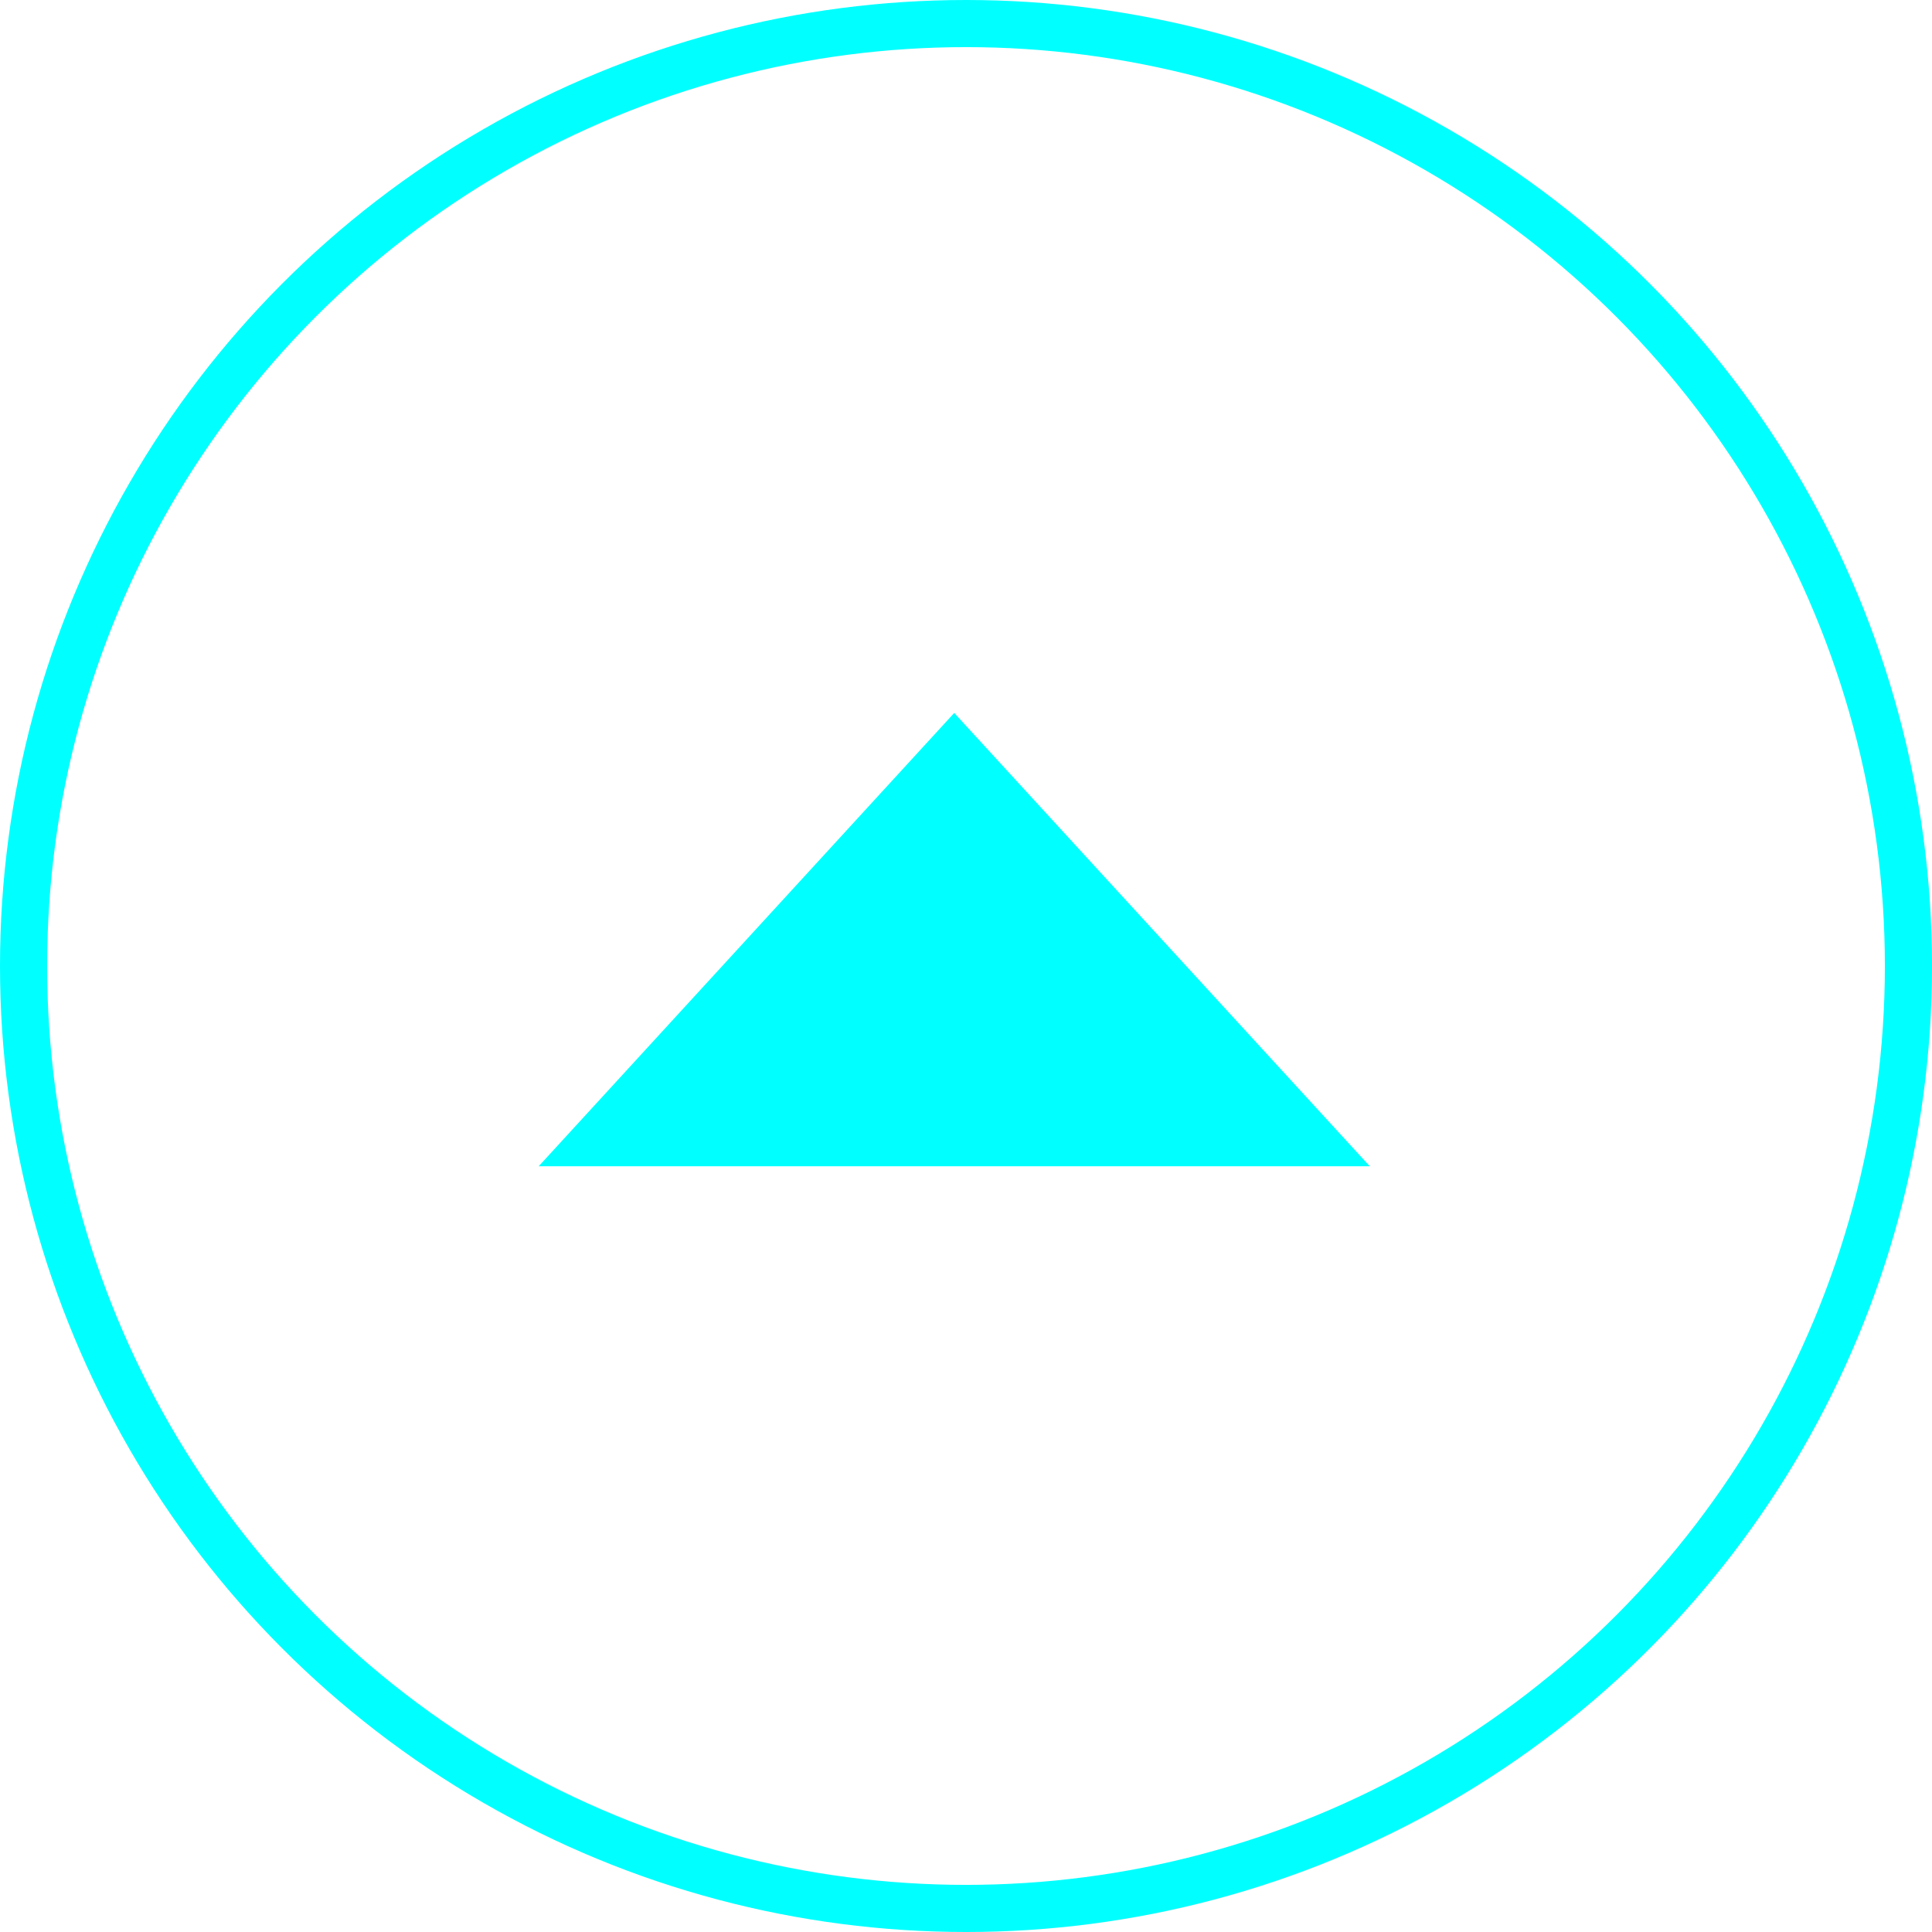 <svg id="pagetop.svg" xmlns="http://www.w3.org/2000/svg" width="82" height="82" viewBox="0 0 82 82">
  <defs>
    <style>
      .cls-1 {
        fill: none;
        stroke-width: 2px;
      }

      .cls-1, .cls-2 {
        stroke: aqua;
      }

      .cls-2 {
        fill: aqua;
        stroke-width: 1px;
        fill-rule: evenodd;
      }
    </style>
  </defs>
  <circle id="楕円形_1" data-name="楕円形 1" class="cls-1" cx="41" cy="41" r="40"/>
  <path id="三角形_1" data-name="三角形 1" class="cls-2" d="M44.5,35L61,53H28Z" transform="translate(-4 -4)"/>
</svg>
